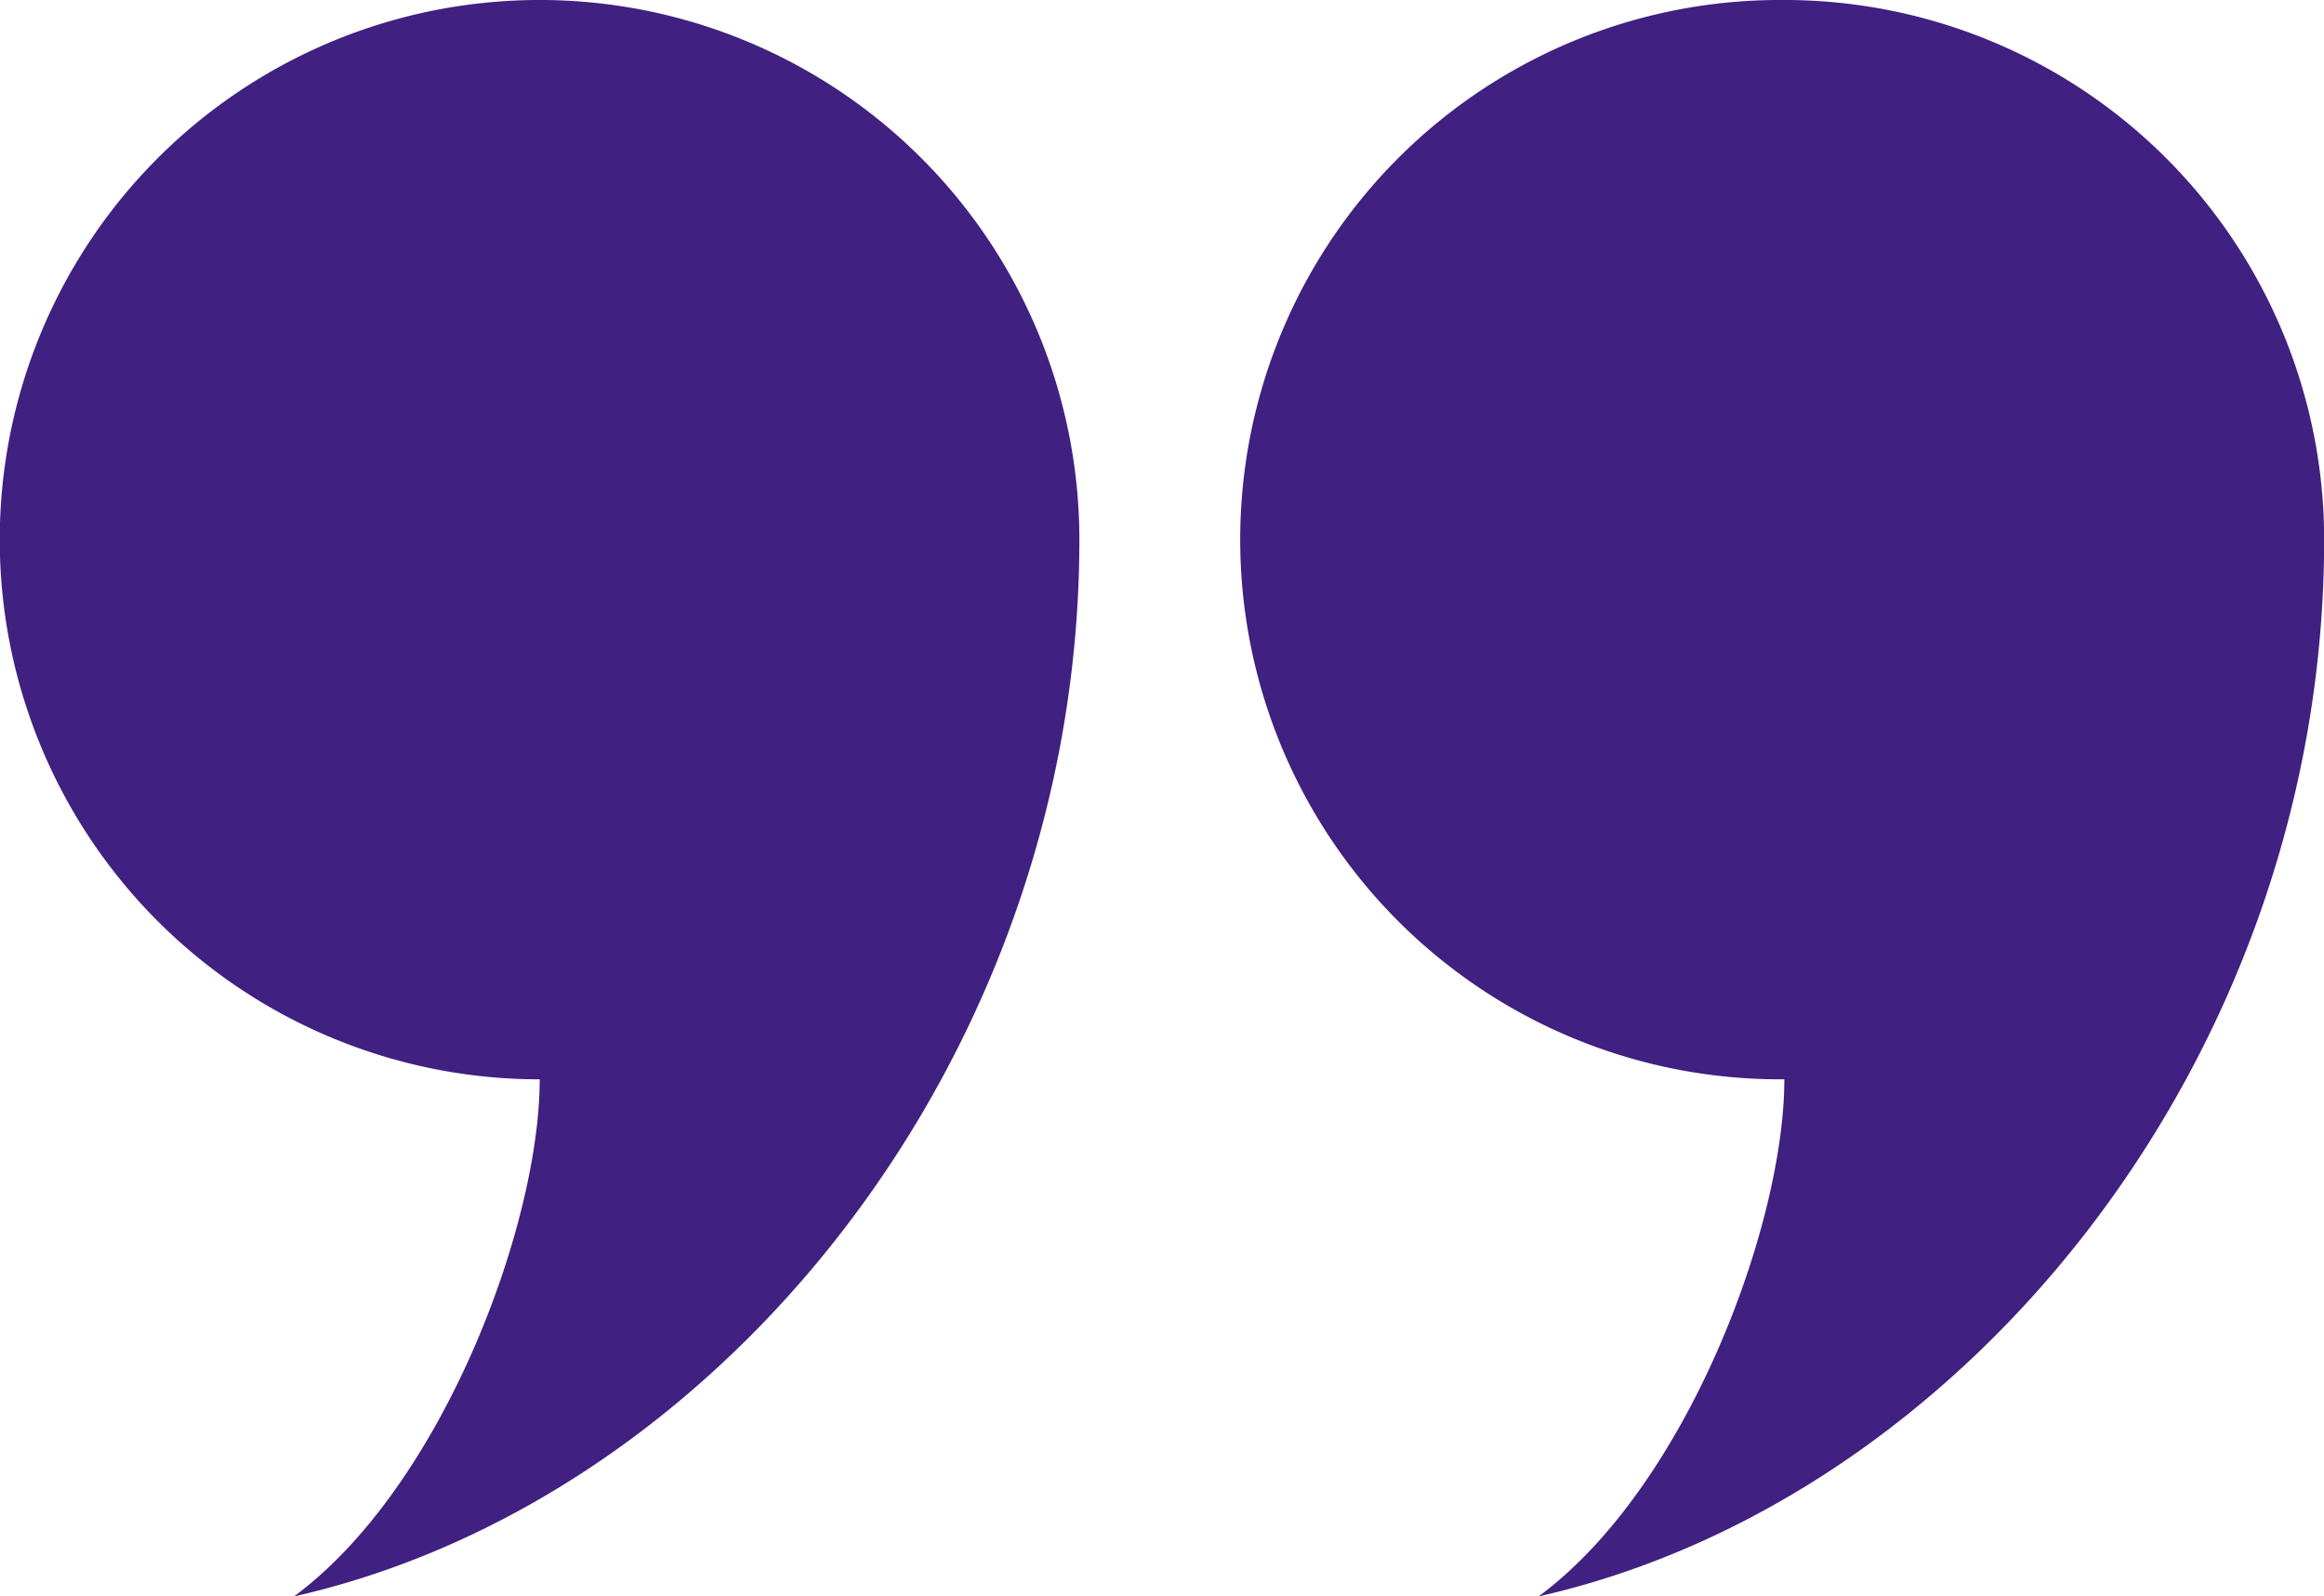 <svg id="Speech_mark_2" data-name="Speech mark 2" xmlns="http://www.w3.org/2000/svg" xmlns:xlink="http://www.w3.org/1999/xlink" width="64.311" height="44.181" viewBox="0 0 64.311 44.181">
  <defs>
    <clipPath id="clip-path">
      <rect id="Rectangle_156587" data-name="Rectangle 156587" width="64.311" height="44.18" fill="#402080"/>
    </clipPath>
  </defs>
  <g id="Group_169787" data-name="Group 169787" clip-path="url(#clip-path)">
    <path id="Path_10526" data-name="Path 10526" d="M13.982.029a14.935,14.935,0,0,0,.953,29.84c0,4.038-2.7,11.283-6.8,14.311,11.817-2.672,21.734-14.964,21.734-29.246A14.936,14.936,0,0,0,13.982.029" transform="translate(0 0.001)" fill="#402080"/>
    <path id="Path_10527" data-name="Path 10527" d="M368.562,0a14.935,14.935,0,1,0,0,29.869c0,4.038-2.7,11.283-6.8,14.311C373.58,41.508,383.5,29.216,383.5,14.935A14.935,14.935,0,0,0,368.562,0" transform="translate(-319.185)" fill="#402080"/>
  </g>
</svg>
